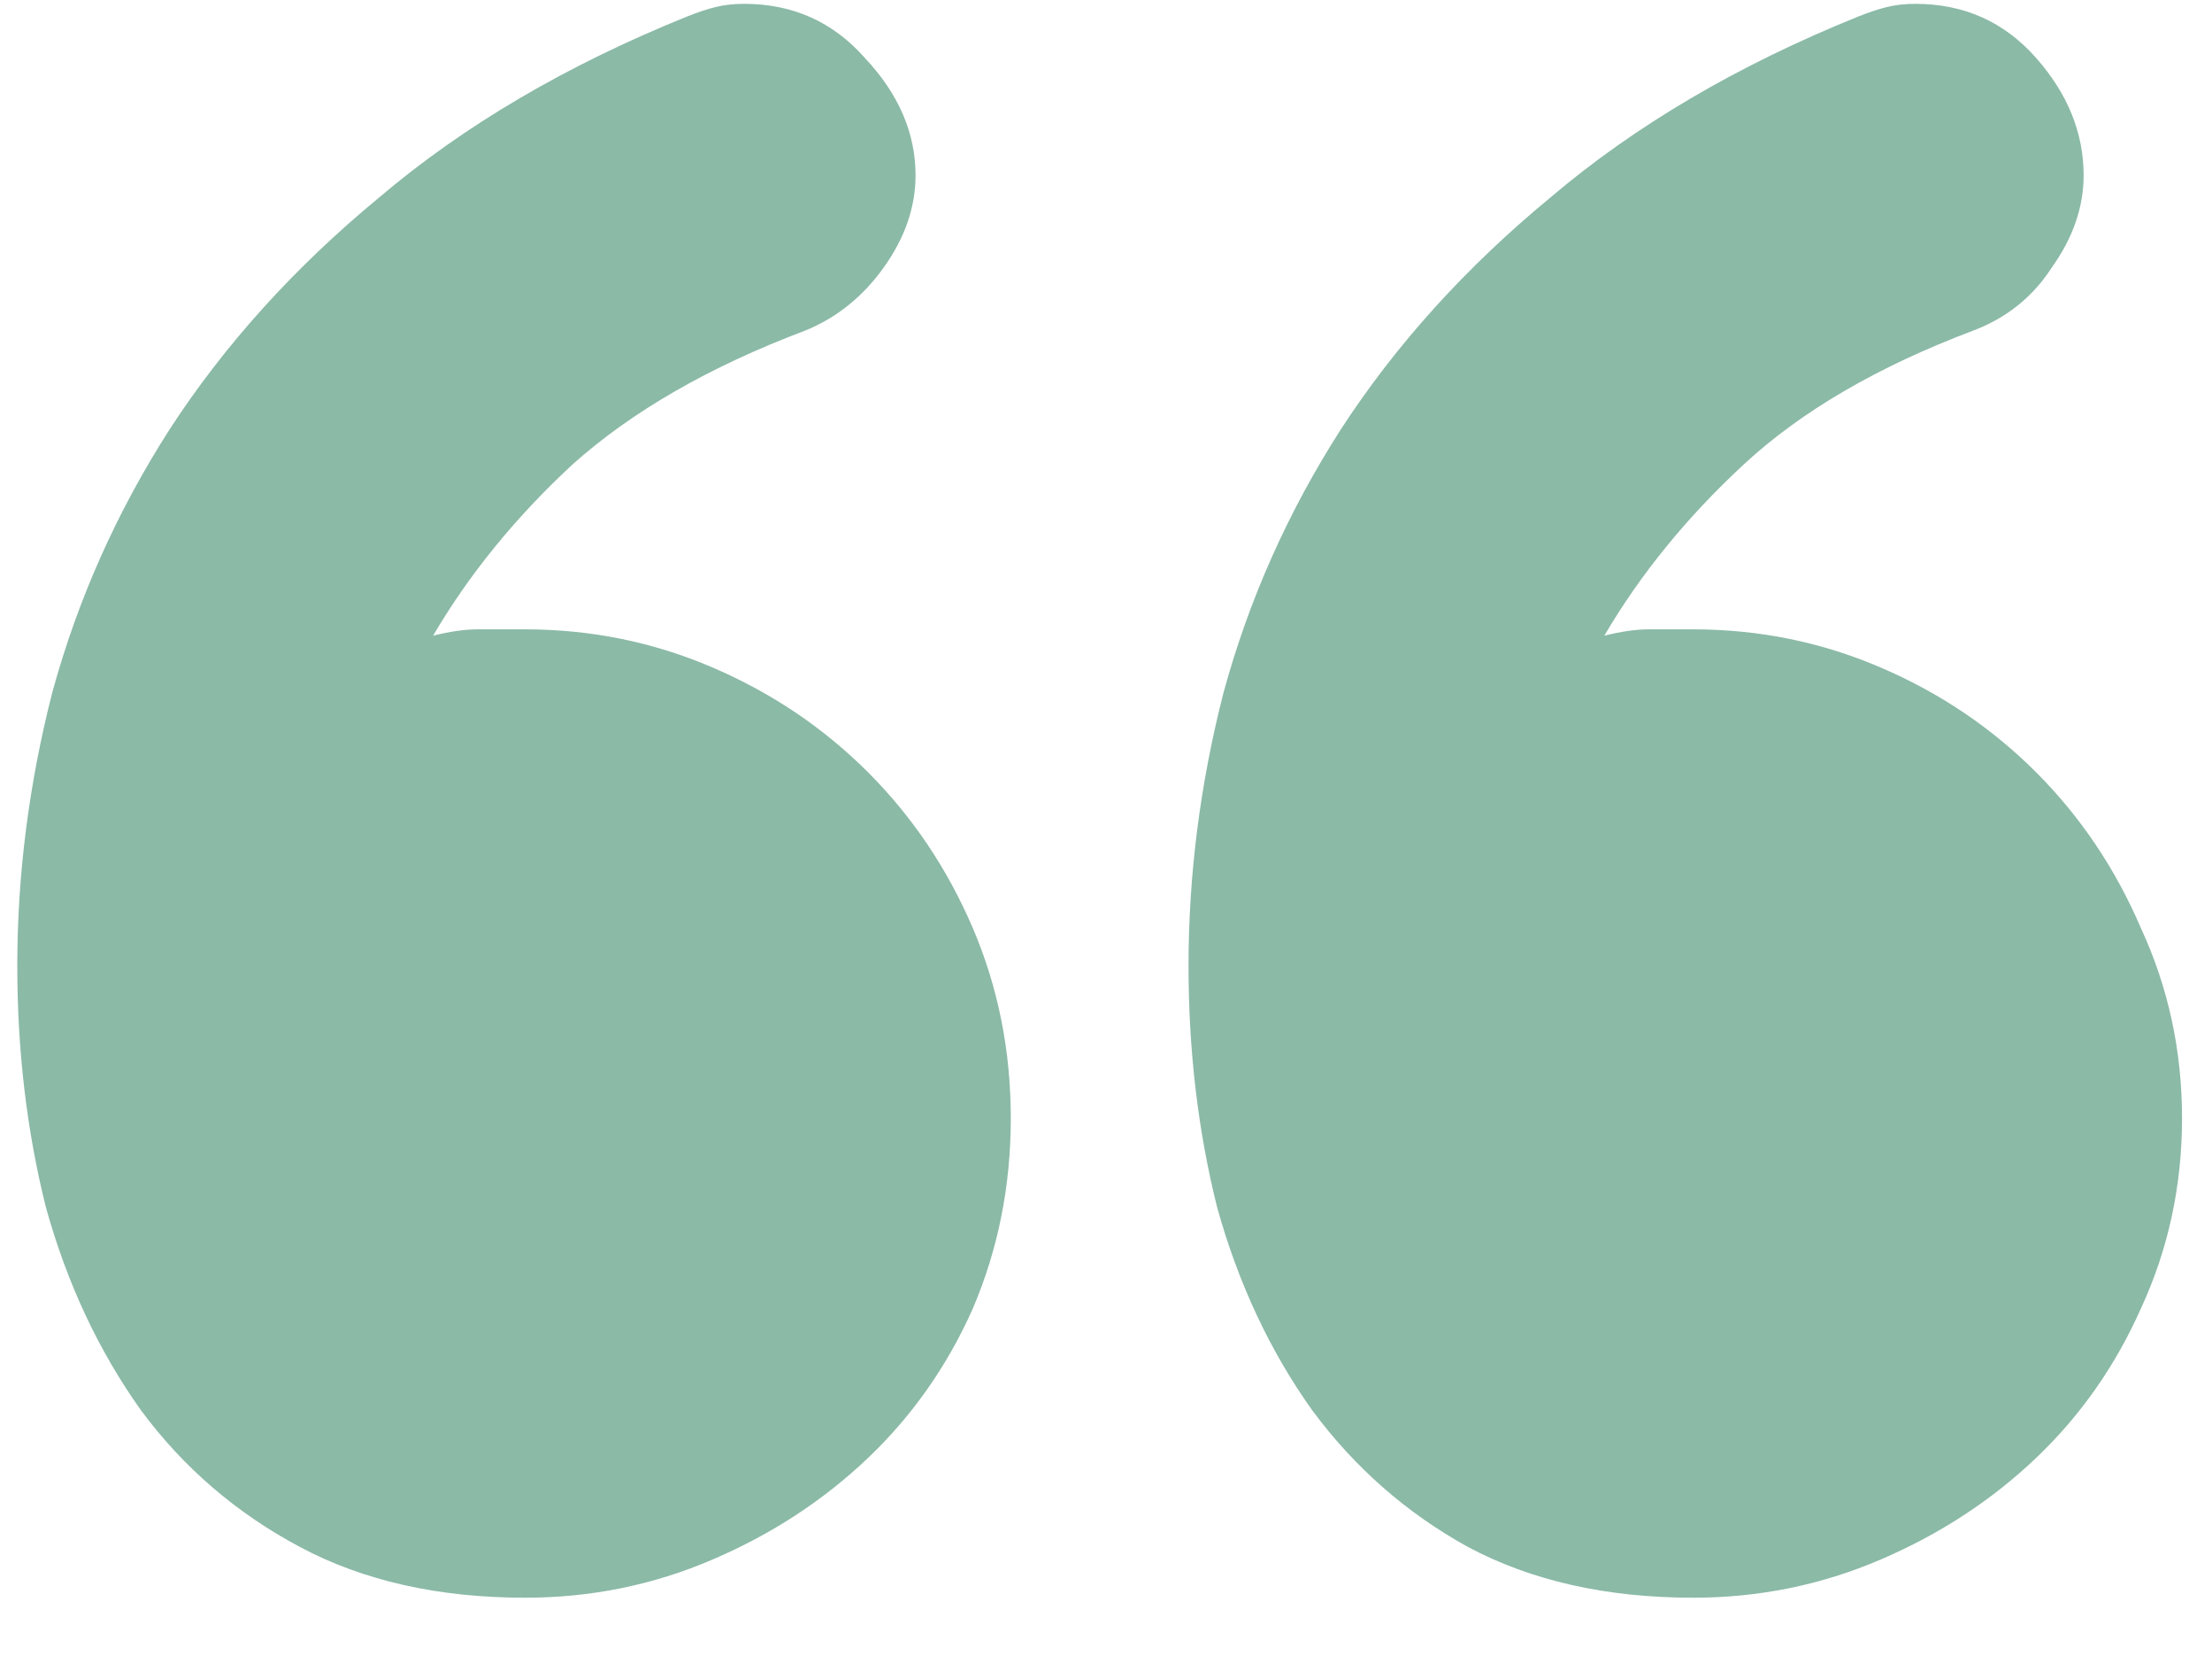 <svg width="49" height="37" viewBox="0 0 49 37" fill="none" xmlns="http://www.w3.org/2000/svg">
<path opacity="0.48" d="M26.328 21.39C26.328 19.374 26.586 17.359 27.102 15.343C27.664 13.28 28.531 11.335 29.703 9.507C30.922 7.632 32.469 5.921 34.344 4.374C36.219 2.781 38.492 1.445 41.164 0.366C41.398 0.273 41.609 0.202 41.797 0.156C41.984 0.109 42.195 0.085 42.43 0.085C43.508 0.085 44.398 0.484 45.102 1.281C45.805 2.077 46.156 2.945 46.156 3.882C46.156 4.585 45.922 5.265 45.453 5.921C45.031 6.577 44.445 7.046 43.695 7.327C41.586 8.124 39.898 9.109 38.633 10.28C37.367 11.452 36.336 12.718 35.539 14.077C35.914 13.984 36.242 13.937 36.523 13.937C36.805 13.937 37.133 13.937 37.508 13.937C38.961 13.937 40.344 14.218 41.656 14.78C42.969 15.343 44.117 16.116 45.102 17.101C46.086 18.085 46.859 19.234 47.422 20.546C48.031 21.859 48.336 23.265 48.336 24.765C48.336 26.265 48.031 27.671 47.422 28.984C46.859 30.249 46.086 31.351 45.102 32.288C44.117 33.226 42.969 33.976 41.656 34.538C40.344 35.101 38.961 35.382 37.508 35.382C35.586 35.382 33.922 35.007 32.516 34.257C31.156 33.507 30.008 32.499 29.07 31.234C28.133 29.921 27.43 28.421 26.961 26.734C26.539 25.046 26.328 23.265 26.328 21.39ZM0.383 21.39C0.383 19.374 0.641 17.359 1.156 15.343C1.719 13.28 2.586 11.335 3.758 9.507C4.977 7.632 6.523 5.921 8.398 4.374C10.273 2.781 12.547 1.445 15.219 0.366C15.453 0.273 15.664 0.202 15.852 0.156C16.039 0.109 16.25 0.085 16.484 0.085C17.562 0.085 18.453 0.484 19.156 1.281C19.906 2.077 20.281 2.945 20.281 3.882C20.281 4.585 20.047 5.265 19.578 5.921C19.109 6.577 18.523 7.046 17.82 7.327C15.711 8.124 14 9.109 12.688 10.28C11.422 11.452 10.391 12.718 9.594 14.077C9.969 13.984 10.297 13.937 10.578 13.937C10.906 13.937 11.258 13.937 11.633 13.937C13.086 13.937 14.469 14.218 15.781 14.78C17.094 15.343 18.242 16.116 19.227 17.101C20.211 18.085 20.984 19.234 21.547 20.546C22.109 21.859 22.391 23.265 22.391 24.765C22.391 26.265 22.109 27.671 21.547 28.984C20.984 30.249 20.211 31.351 19.227 32.288C18.242 33.226 17.094 33.976 15.781 34.538C14.469 35.101 13.086 35.382 11.633 35.382C9.711 35.382 8.047 35.007 6.641 34.257C5.234 33.507 4.062 32.499 3.125 31.234C2.188 29.921 1.484 28.421 1.016 26.734C0.594 25.046 0.383 23.265 0.383 21.39Z" fill="#0D6F47"/>
</svg>
